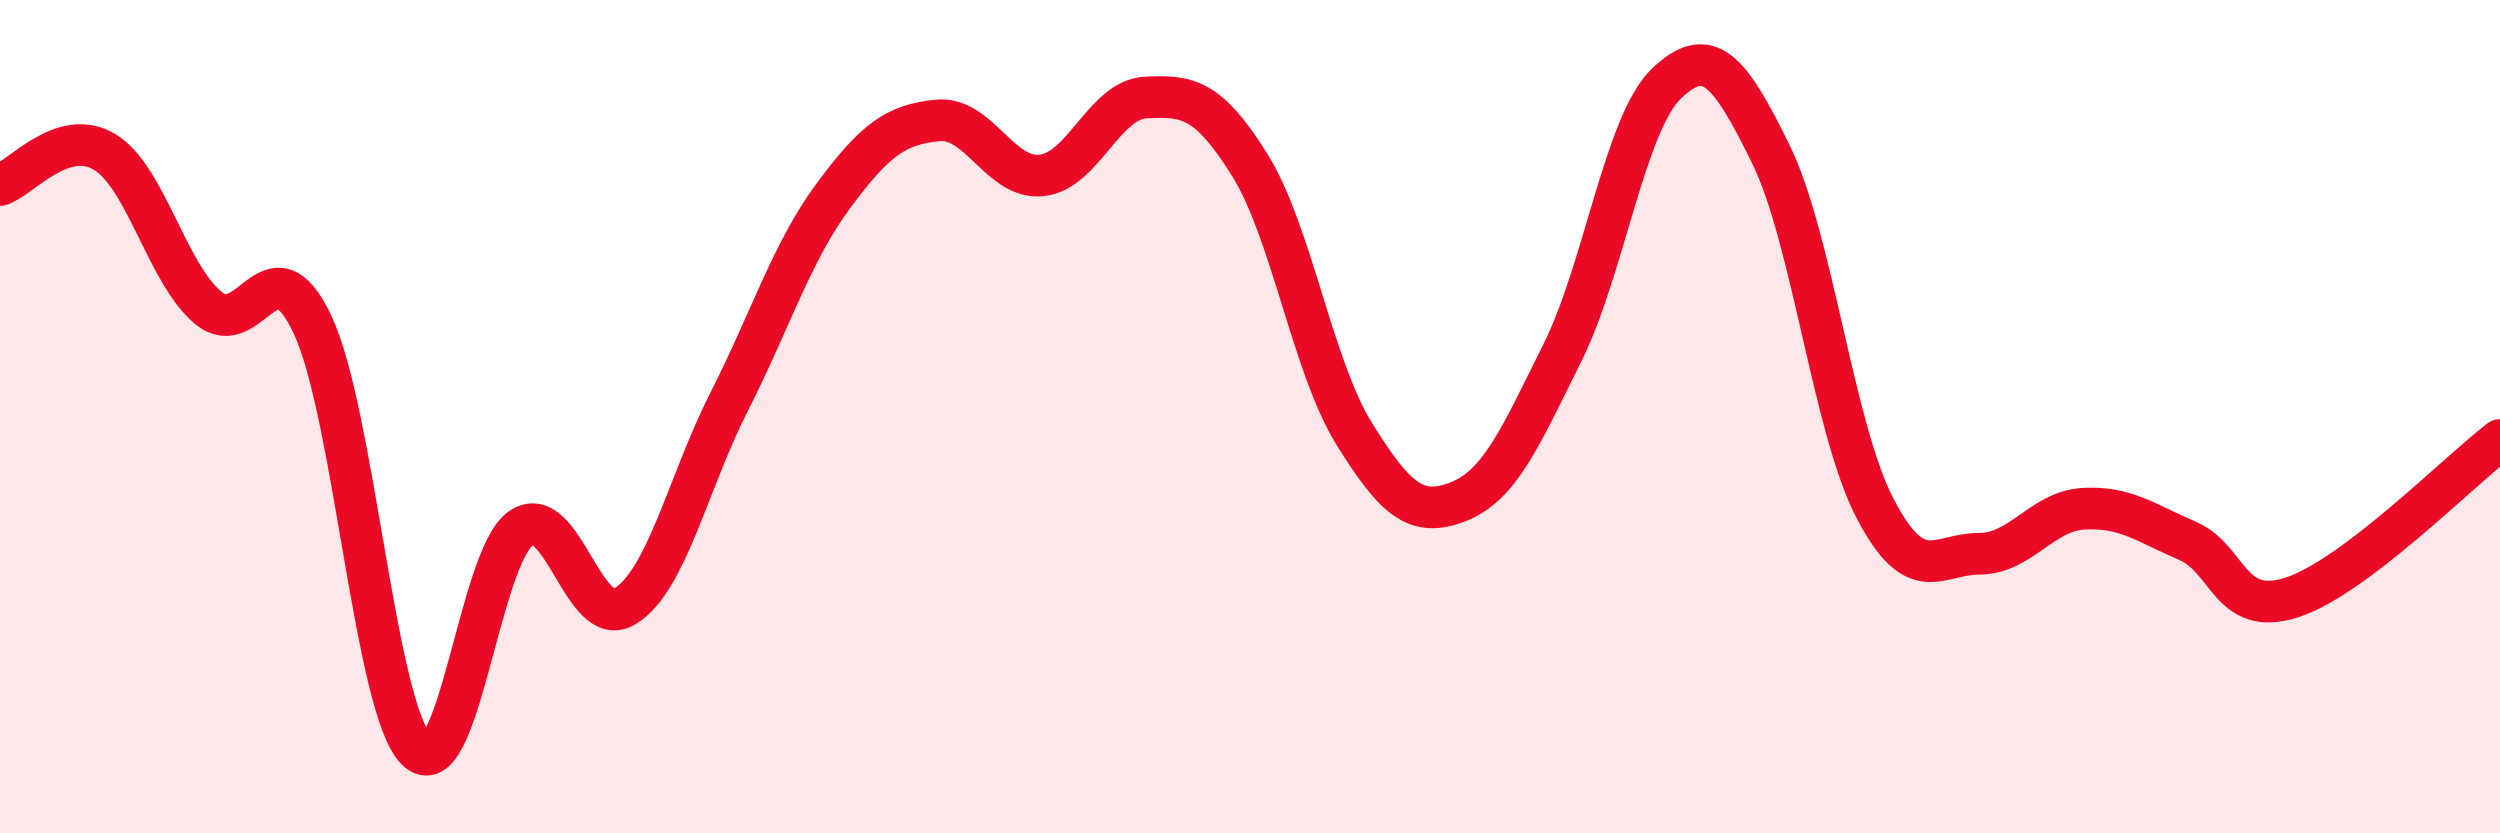
    <svg width="60" height="20" viewBox="0 0 60 20" xmlns="http://www.w3.org/2000/svg">
      <path
        d="M 0,4.44 C 0.5,4.28 1.5,3.05 2.5,3.64 C 3.5,4.23 4,6.56 5,7.39 C 6,8.22 6.5,5.67 7.5,7.79 C 8.5,9.91 9,17.02 10,18 C 11,18.98 11.5,13.37 12.5,12.68 C 13.5,11.99 14,15.16 15,14.55 C 16,13.94 16.5,11.61 17.5,9.64 C 18.5,7.67 19,6.05 20,4.7 C 21,3.35 21.5,2.99 22.5,2.89 C 23.5,2.79 24,4.32 25,4.21 C 26,4.1 26.5,2.39 27.5,2.34 C 28.5,2.29 29,2.36 30,3.97 C 31,5.58 31.5,8.8 32.5,10.41 C 33.5,12.02 34,12.43 35,12.04 C 36,11.65 36.5,10.47 37.5,8.46 C 38.5,6.45 39,2.95 40,2 C 41,1.05 41.5,1.66 42.5,3.7 C 43.5,5.74 44,10.28 45,12.2 C 46,14.12 46.5,13.29 47.5,13.29 C 48.5,13.29 49,12.27 50,12.21 C 51,12.15 51.5,12.55 52.5,12.98 C 53.5,13.41 53.5,14.82 55,14.34 C 56.5,13.86 59,11.32 60,10.56L60 20L0 20Z"
        fill="#EB0A25"
        opacity="0.1"
        stroke-linecap="round"
        stroke-linejoin="round"
      />
      <path
        d="M 0,4.44 C 0.5,4.28 1.5,3.05 2.5,3.64 C 3.5,4.23 4,6.56 5,7.39 C 6,8.22 6.5,5.67 7.5,7.79 C 8.5,9.91 9,17.02 10,18 C 11,18.98 11.5,13.37 12.5,12.68 C 13.5,11.99 14,15.16 15,14.55 C 16,13.94 16.5,11.61 17.5,9.64 C 18.5,7.67 19,6.05 20,4.7 C 21,3.35 21.5,2.99 22.5,2.89 C 23.5,2.79 24,4.32 25,4.21 C 26,4.1 26.5,2.39 27.5,2.34 C 28.5,2.29 29,2.36 30,3.97 C 31,5.58 31.5,8.8 32.5,10.41 C 33.5,12.02 34,12.43 35,12.04 C 36,11.65 36.5,10.47 37.5,8.46 C 38.5,6.45 39,2.95 40,2 C 41,1.05 41.5,1.66 42.5,3.7 C 43.5,5.74 44,10.28 45,12.2 C 46,14.12 46.5,13.29 47.5,13.29 C 48.5,13.29 49,12.27 50,12.21 C 51,12.15 51.5,12.55 52.5,12.98 C 53.5,13.41 53.5,14.82 55,14.34 C 56.5,13.86 59,11.32 60,10.56"
        stroke="#EB0A25"
        stroke-width="1"
        fill="none"
        stroke-linecap="round"
        stroke-linejoin="round"
      />
    </svg>
  